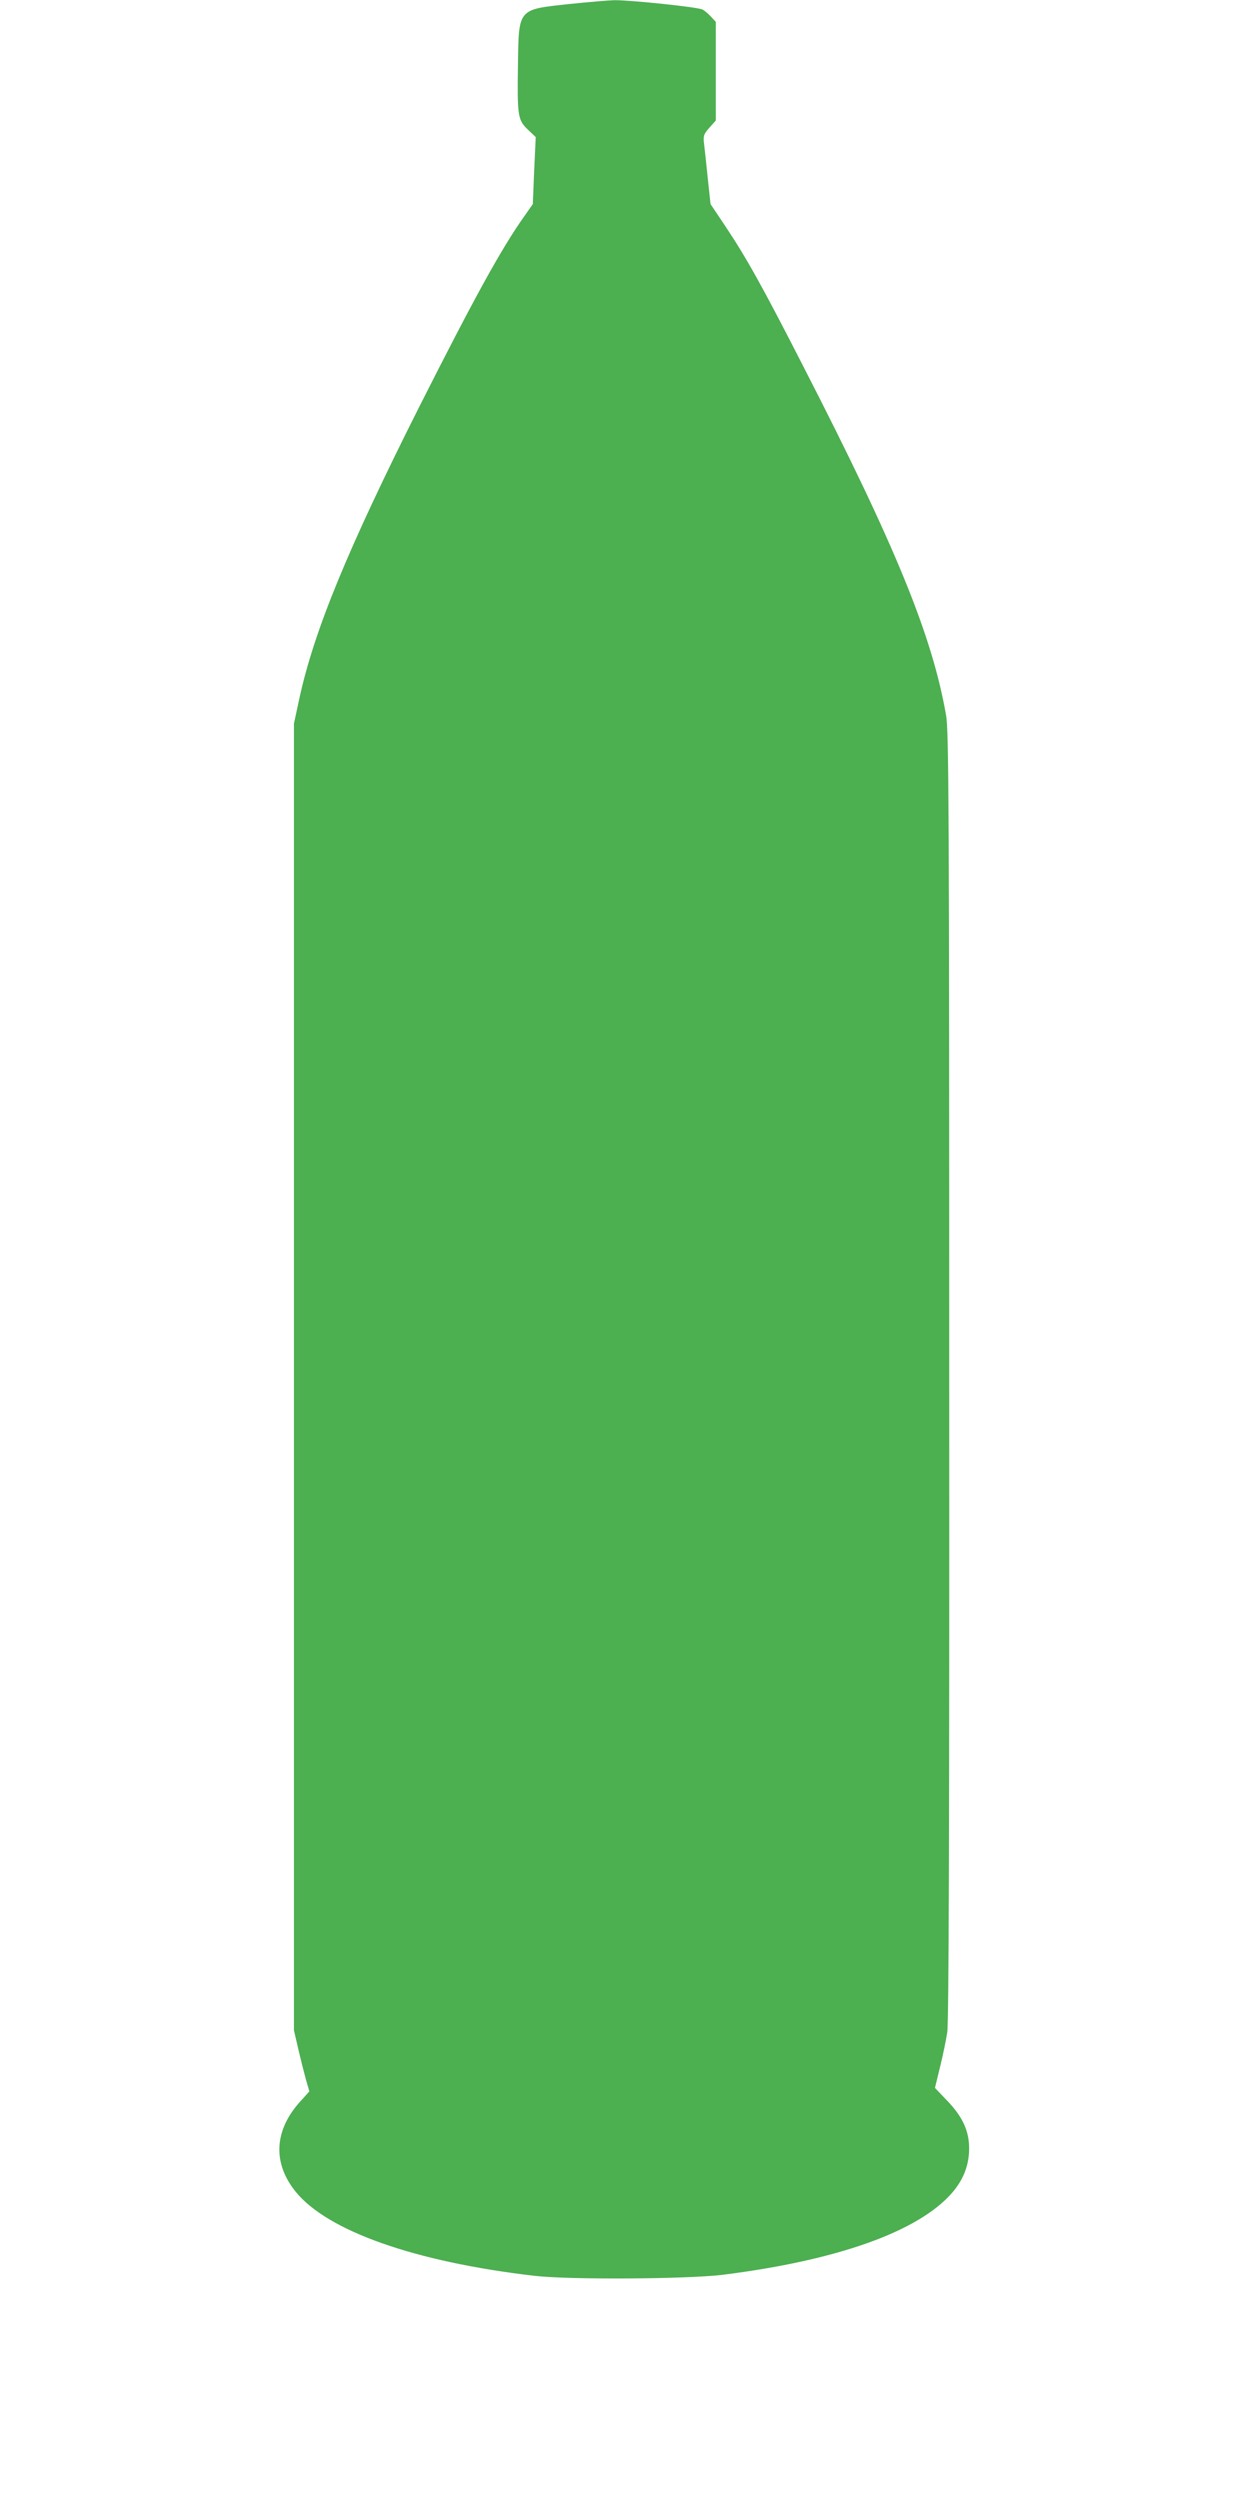 <?xml version="1.0" standalone="no"?>
<!DOCTYPE svg PUBLIC "-//W3C//DTD SVG 20010904//EN"
 "http://www.w3.org/TR/2001/REC-SVG-20010904/DTD/svg10.dtd">
<svg version="1.0" xmlns="http://www.w3.org/2000/svg"
 width="640pt" height="1280pt" viewBox="0 0 640 1280"
 preserveAspectRatio="xMidYMid meet">
<g transform="translate(0,1280) scale(0.1,-0.1)"
fill="#4caf50" stroke="none">
<path d="M2911 12779 c-260 -28 -255 -22 -259 -308 -4 -264 -1 -285 50 -334
l41 -39 -8 -171 -7 -172 -42 -60 c-119 -167 -257 -419 -538 -975 -368 -731
-540 -1150 -615 -1495 l-28 -130 0 -3345 0 -3345 22 -95 c12 -52 30 -123 39
-156 l18 -62 -48 -53 c-133 -148 -141 -315 -21 -462 163 -200 610 -358 1220
-429 176 -21 784 -17 965 5 588 74 1001 221 1174 419 59 68 88 143 88 228 0
90 -34 163 -113 245 l-62 65 26 107 c15 60 31 139 37 178 8 49 11 1039 10
3363 0 2889 -2 3303 -16 3379 -71 409 -259 868 -732 1789 -208 407 -291 555
-397 714 l-77 115 -14 130 c-7 72 -16 151 -19 177 -5 42 -3 50 27 84 l33 37 0
253 0 252 -25 27 c-14 15 -33 31 -43 36 -23 13 -372 49 -452 48 -33 -1 -138
-10 -234 -20z"/>
</g>
</svg>

